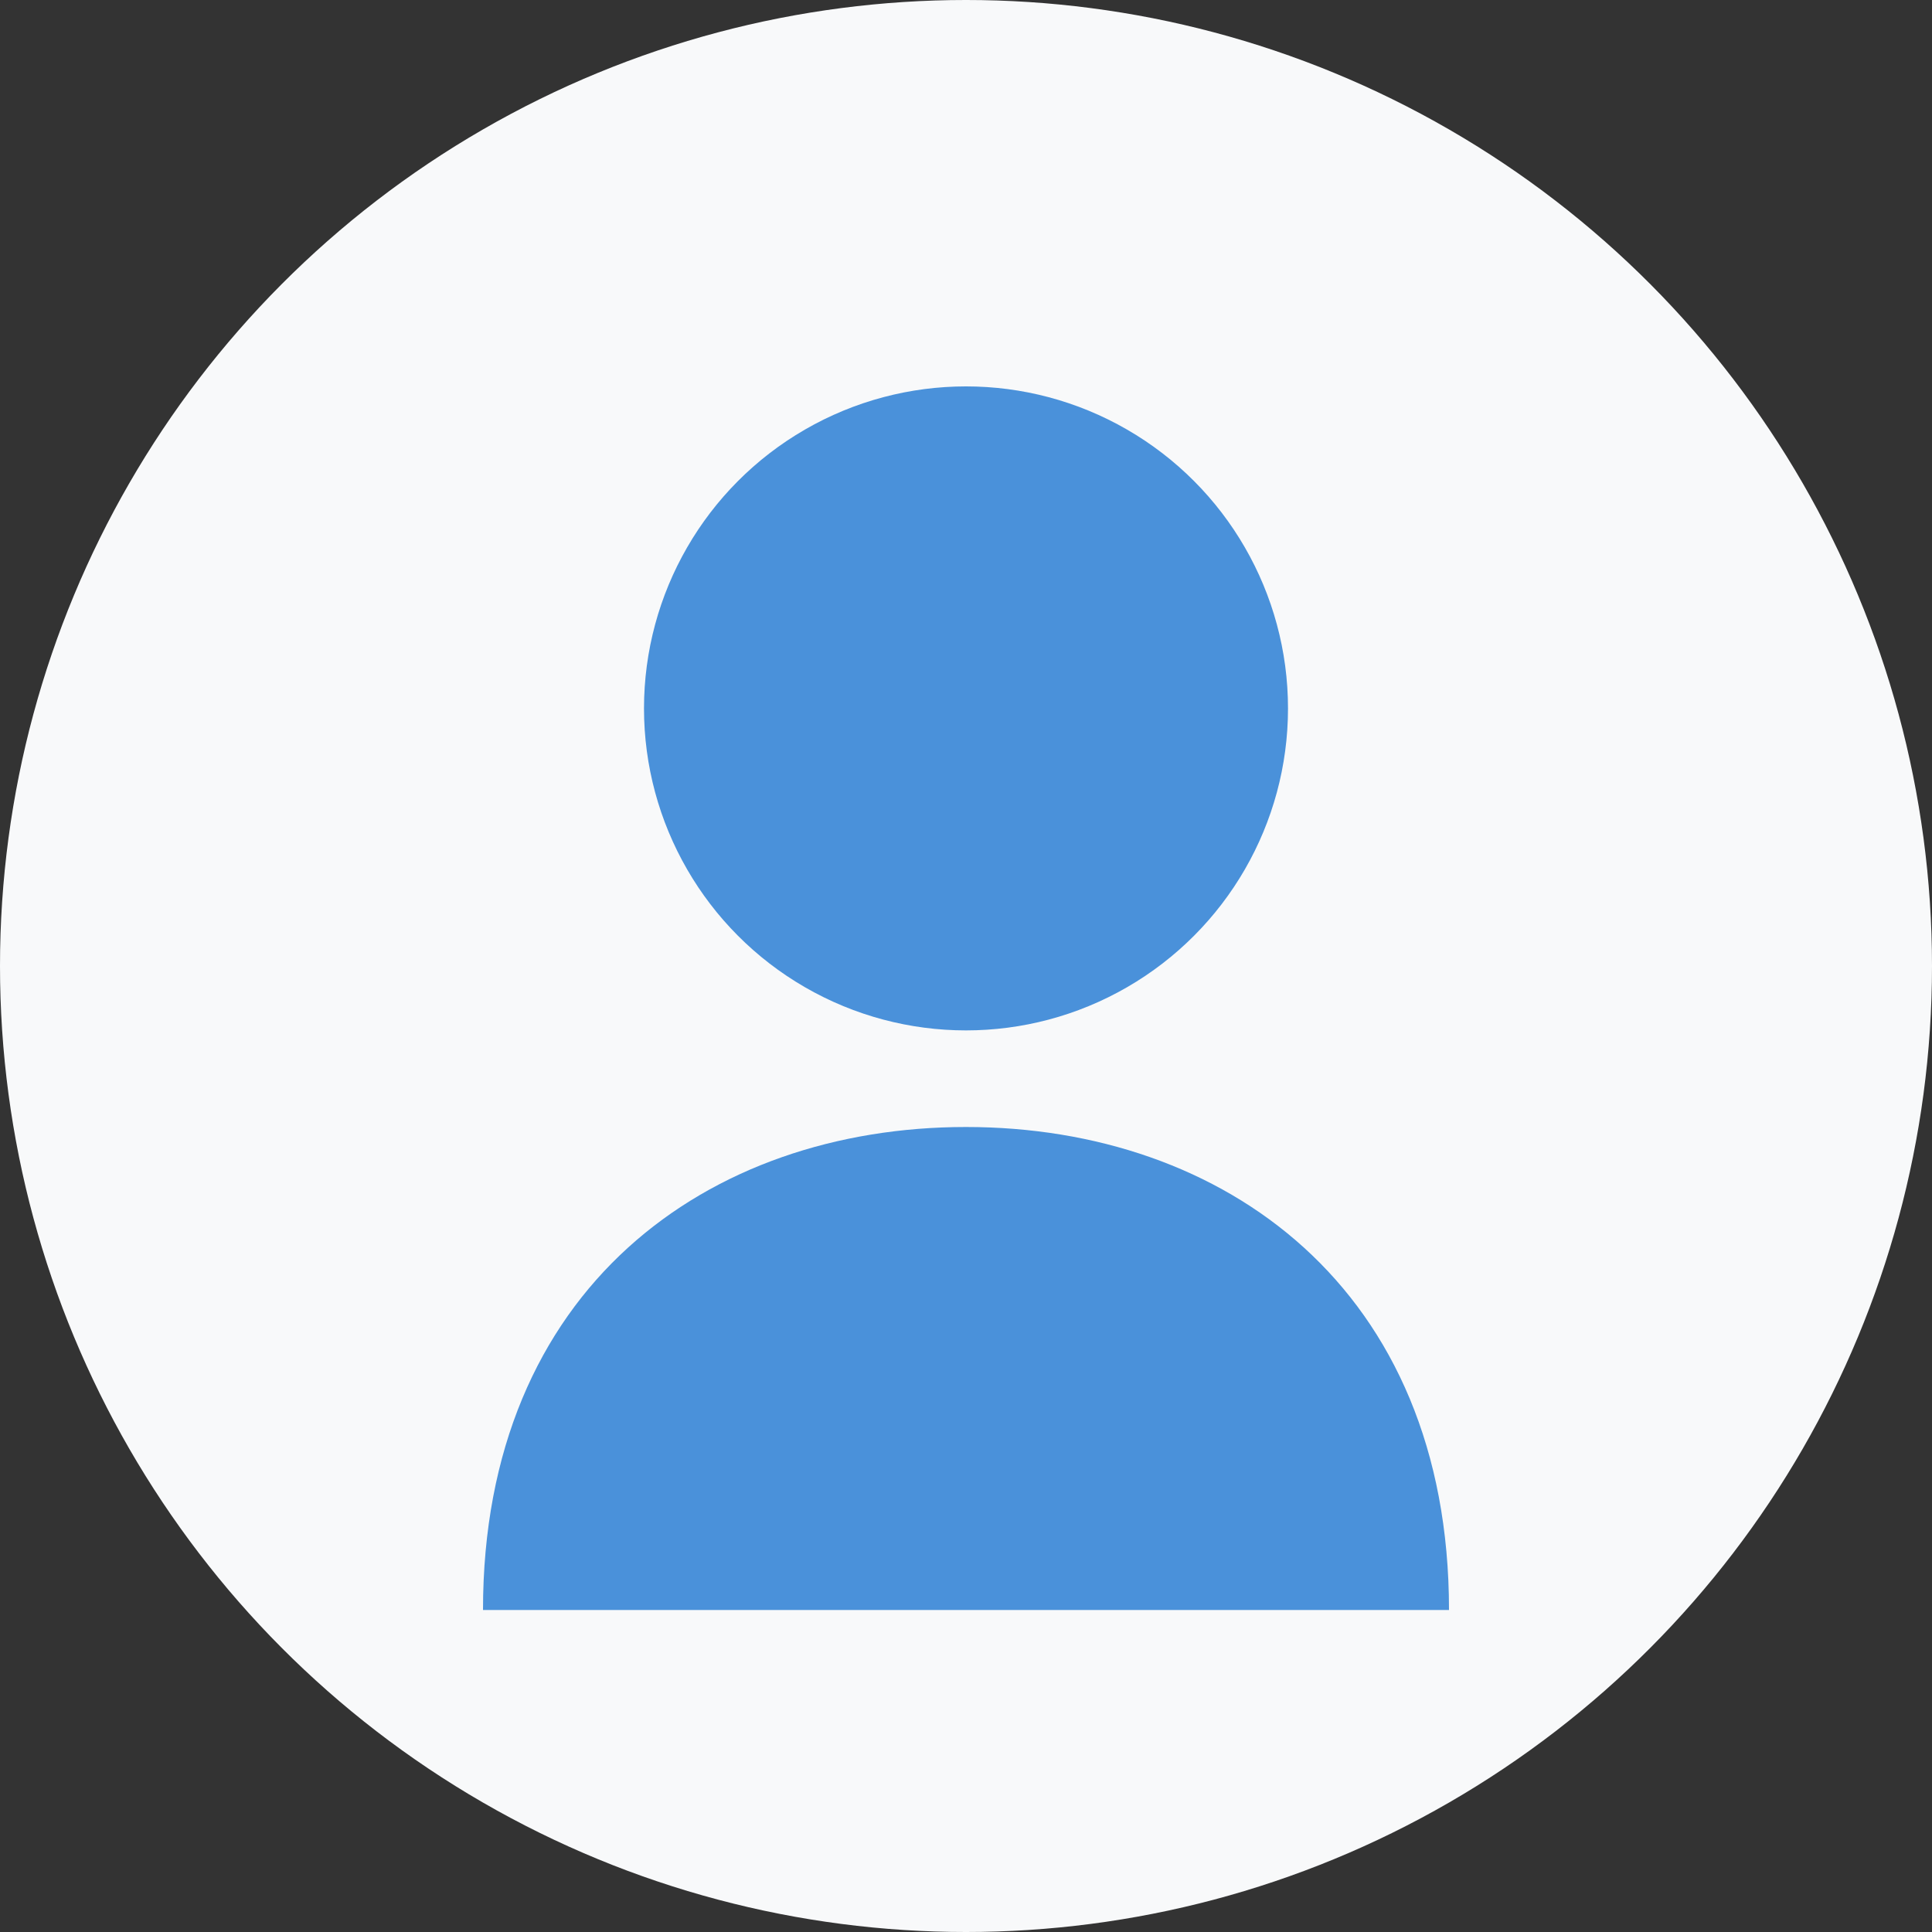 <svg xmlns="http://www.w3.org/2000/svg" viewBox="0 0 60 60">
  <rect x="0" y="0" width="60" height="60" fill="#333333" stroke="none"/>
  <circle cx="30" cy="30" r="30" fill="#f8f9fa"/>
  <circle cx="30" cy="22" r="10" fill="#0066cc" opacity="0.7"/>
  <path d="M15,50 C15,40 22,35 30,35 C38,35 45,40 45,50" fill="#0066cc" opacity="0.7"/>
</svg>